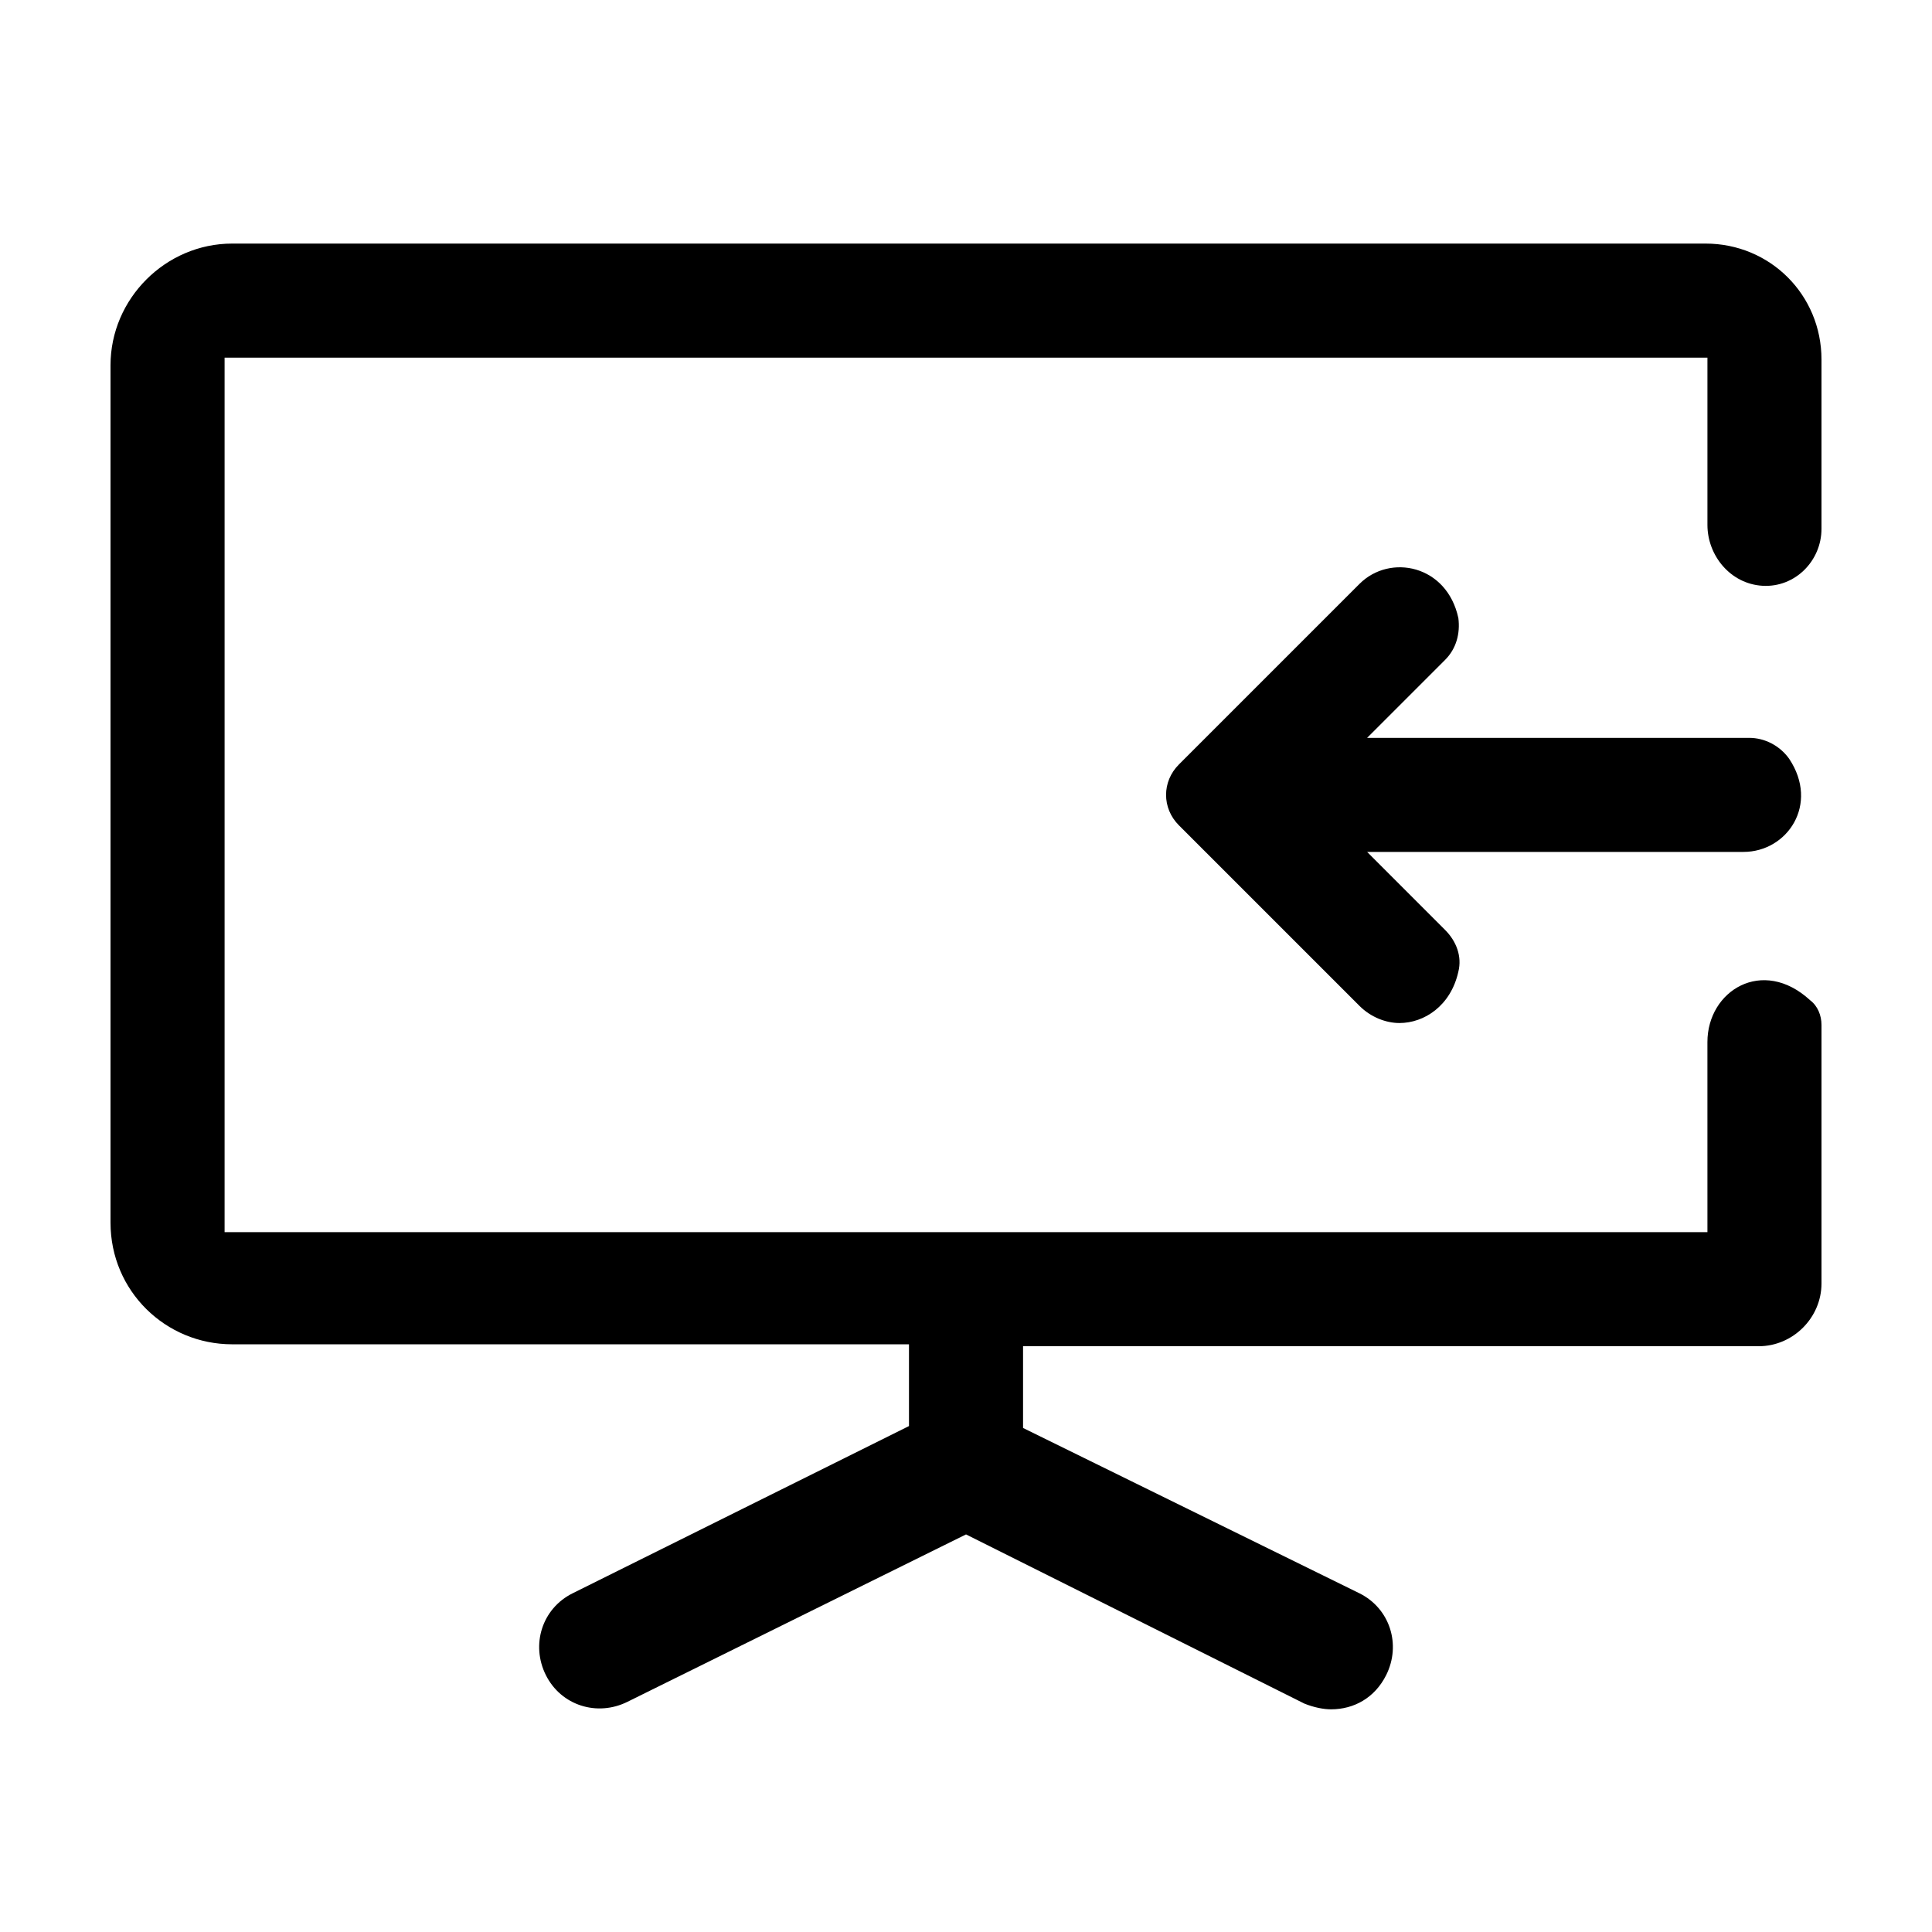 <?xml version="1.0" encoding="UTF-8"?>
<!-- Uploaded to: ICON Repo, www.iconrepo.com, Generator: ICON Repo Mixer Tools -->
<svg fill="#000000" width="800px" height="800px" version="1.1" viewBox="144 144 512 512" xmlns="http://www.w3.org/2000/svg">
 <g>
  <path d="m595.98 208.55h-390.45c-17.633 0-32.242 14.609-32.242 32.242v227.22c0 18.137 14.609 32.242 32.242 32.242l179.36 0.004v21.664l-89.176 44.336c-8.062 4.031-11.082 13.602-7.055 21.664 4.031 8.062 13.602 11.082 21.664 7.055l89.684-44.34 89.68 44.84c2.519 1.008 5.039 1.512 7.055 1.512 6.047 0 11.586-3.023 14.609-9.07 4.031-8.062 1.008-17.633-7.055-21.664l-89.176-43.828v-21.664h194.97c9.07 0 16.625-7.559 16.625-16.625v-68.52c0-2.519-1.008-5.039-3.023-6.551-12.594-11.586-27.207-2.519-27.207 11.082l0.004 50.383h-392.97v-231.75h392.97v44.336c0 8.062 6.047 15.617 14.609 16.121 8.566 0.504 15.617-6.551 15.617-15.113v-44.84c0-17.133-13.602-30.734-30.73-30.734z"/>
  <path d="m607.57 339.54h-101.27l20.656-20.656c3.023-3.023 4.031-7.055 3.527-11.082-3.023-14.105-18.137-17.129-26.199-9.07l-47.863 47.863c-4.535 4.535-4.535 11.586 0 16.121l47.863 47.863c3.023 3.023 7.055 4.535 10.578 4.535 6.551 0 13.602-4.535 15.617-13.602 1.008-4.031-0.504-8.062-3.527-11.082l-20.652-20.664h99.754c11.586 0 20.152-12.594 12.09-24.688-2.516-3.527-6.547-5.539-10.578-5.539z"/>
 </g>
</svg>